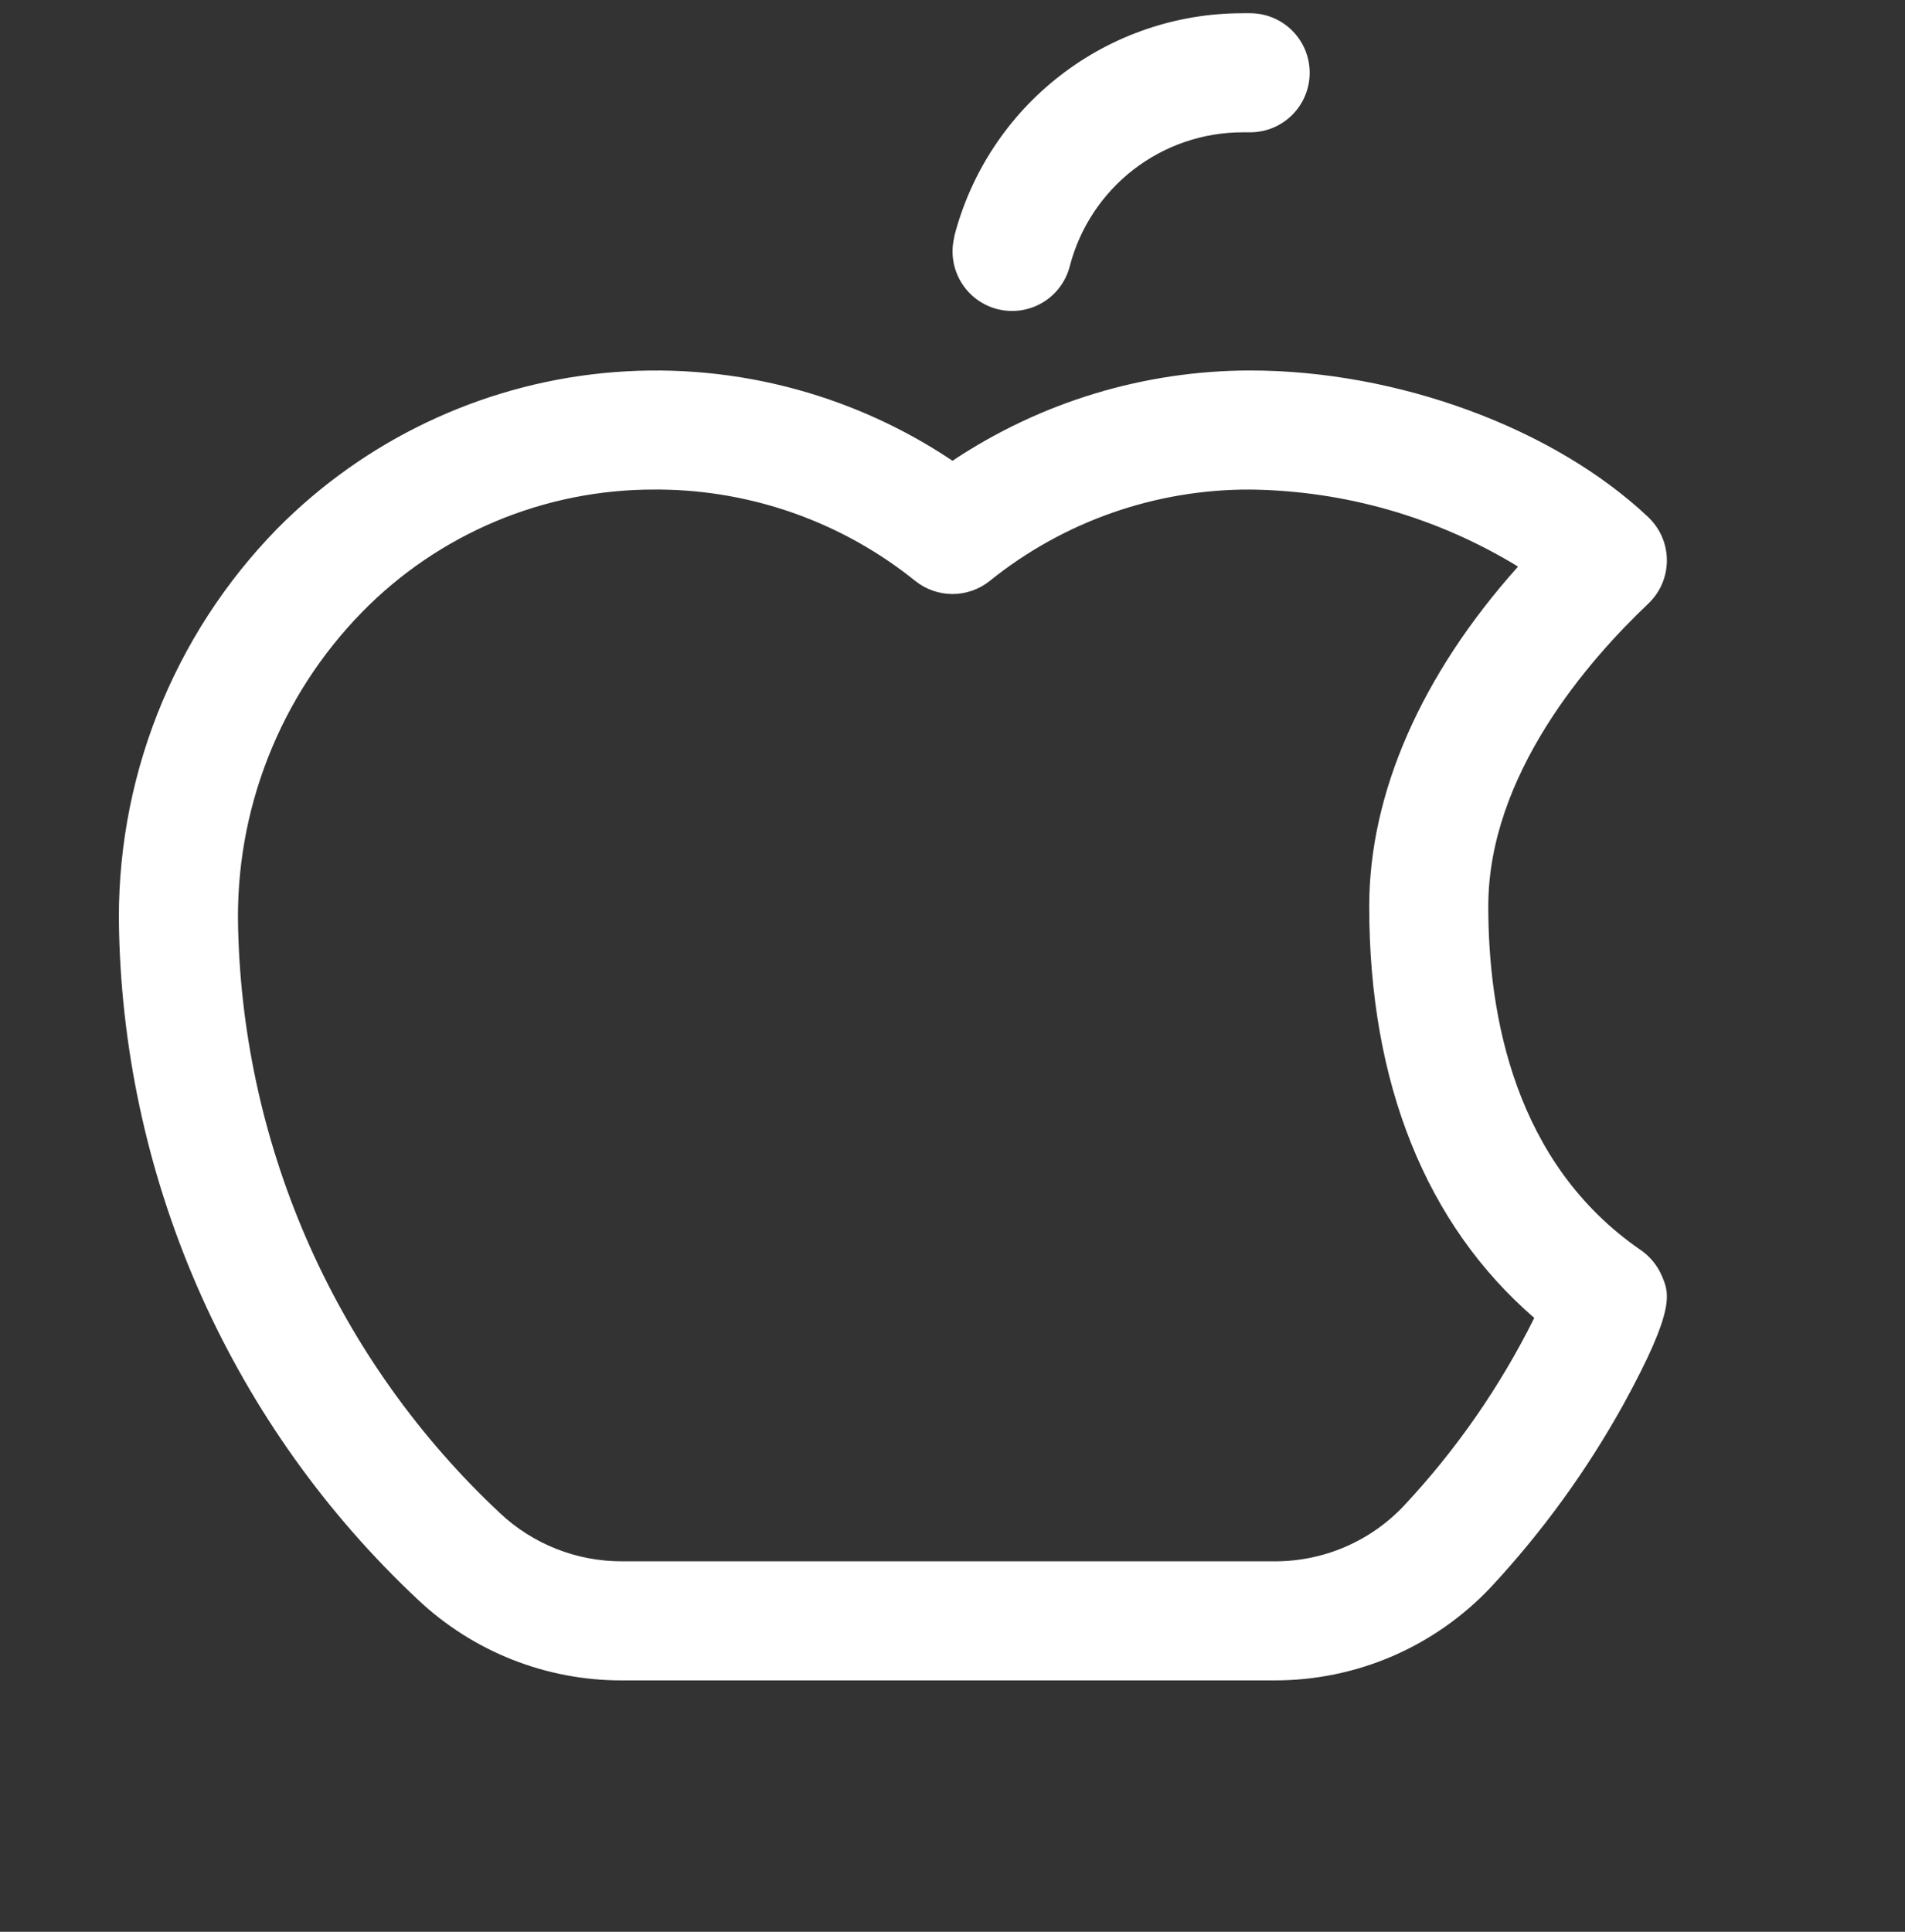 <?xml version="1.0" encoding="UTF-8"?><svg width="72" height="73" viewBox="0 0 72 73" fill="none" xmlns="http://www.w3.org/2000/svg">
<rect x="0" y="0" width="72" height="73" fill="#333333" stroke="none"/>
<path d="M62.803 48.197C62.634 47.812 62.362 47.48 62.016 47.241C57.243 43.962 56.25 38.367 56.25 34.25C56.25 29.28 60.038 24.952 62.297 22.812C62.519 22.601 62.696 22.348 62.817 22.067C62.938 21.786 63 21.483 63 21.177C63 20.872 62.938 20.569 62.817 20.288C62.696 20.007 62.519 19.754 62.297 19.543C58.731 16.177 52.824 14 47.25 14C43.246 14.003 39.332 15.19 36 17.412C32.114 14.805 27.44 13.635 22.784 14.101C18.128 14.568 13.78 16.643 10.488 19.968C8.52 21.977 6.976 24.362 5.947 26.979C4.918 29.597 4.426 32.395 4.5 35.206C4.611 39.952 5.667 44.627 7.605 48.961C9.544 53.294 12.326 57.197 15.789 60.443C17.876 62.414 20.64 63.508 23.51 63.5H48.17C49.704 63.503 51.223 63.191 52.632 62.583C54.041 61.974 55.309 61.083 56.36 59.965C58.305 57.871 59.988 55.547 61.372 53.046C63.346 49.438 63.093 48.875 62.803 48.197ZM53.063 56.899C52.435 57.566 51.677 58.097 50.835 58.458C49.993 58.819 49.086 59.004 48.17 59H23.51C21.791 59.005 20.135 58.35 18.886 57.169C15.854 54.331 13.419 50.917 11.721 47.126C10.024 43.336 9.099 39.246 9 35.094C8.938 32.888 9.321 30.692 10.126 28.637C10.93 26.582 12.14 24.71 13.683 23.132C15.124 21.66 16.846 20.491 18.747 19.695C20.648 18.9 22.689 18.493 24.75 18.5H24.969C28.474 18.537 31.865 19.754 34.594 21.954C34.993 22.273 35.489 22.447 36 22.447C36.511 22.447 37.007 22.273 37.406 21.954C40.194 19.706 43.669 18.487 47.25 18.5C50.825 18.541 54.324 19.547 57.375 21.411C53.719 25.495 51.75 29.981 51.75 34.25C51.75 40.935 53.899 46.268 57.988 49.803C56.7 52.395 55.041 54.786 53.063 56.899ZM36.065 8.938C36.689 6.521 38.099 4.38 40.073 2.853C42.047 1.325 44.473 0.497 46.969 0.5H47.25C47.847 0.5 48.419 0.737 48.841 1.159C49.263 1.581 49.5 2.153 49.5 2.75C49.5 3.347 49.263 3.919 48.841 4.341C48.419 4.763 47.847 5 47.25 5H46.969C45.472 5 44.018 5.497 42.835 6.413C41.652 7.33 40.807 8.613 40.432 10.062C40.283 10.641 39.911 11.136 39.396 11.439C38.882 11.742 38.268 11.829 37.69 11.68C37.112 11.53 36.617 11.158 36.314 10.643C36.011 10.129 35.924 9.516 36.073 8.938H36.065Z" fill="white"/>
</svg>
